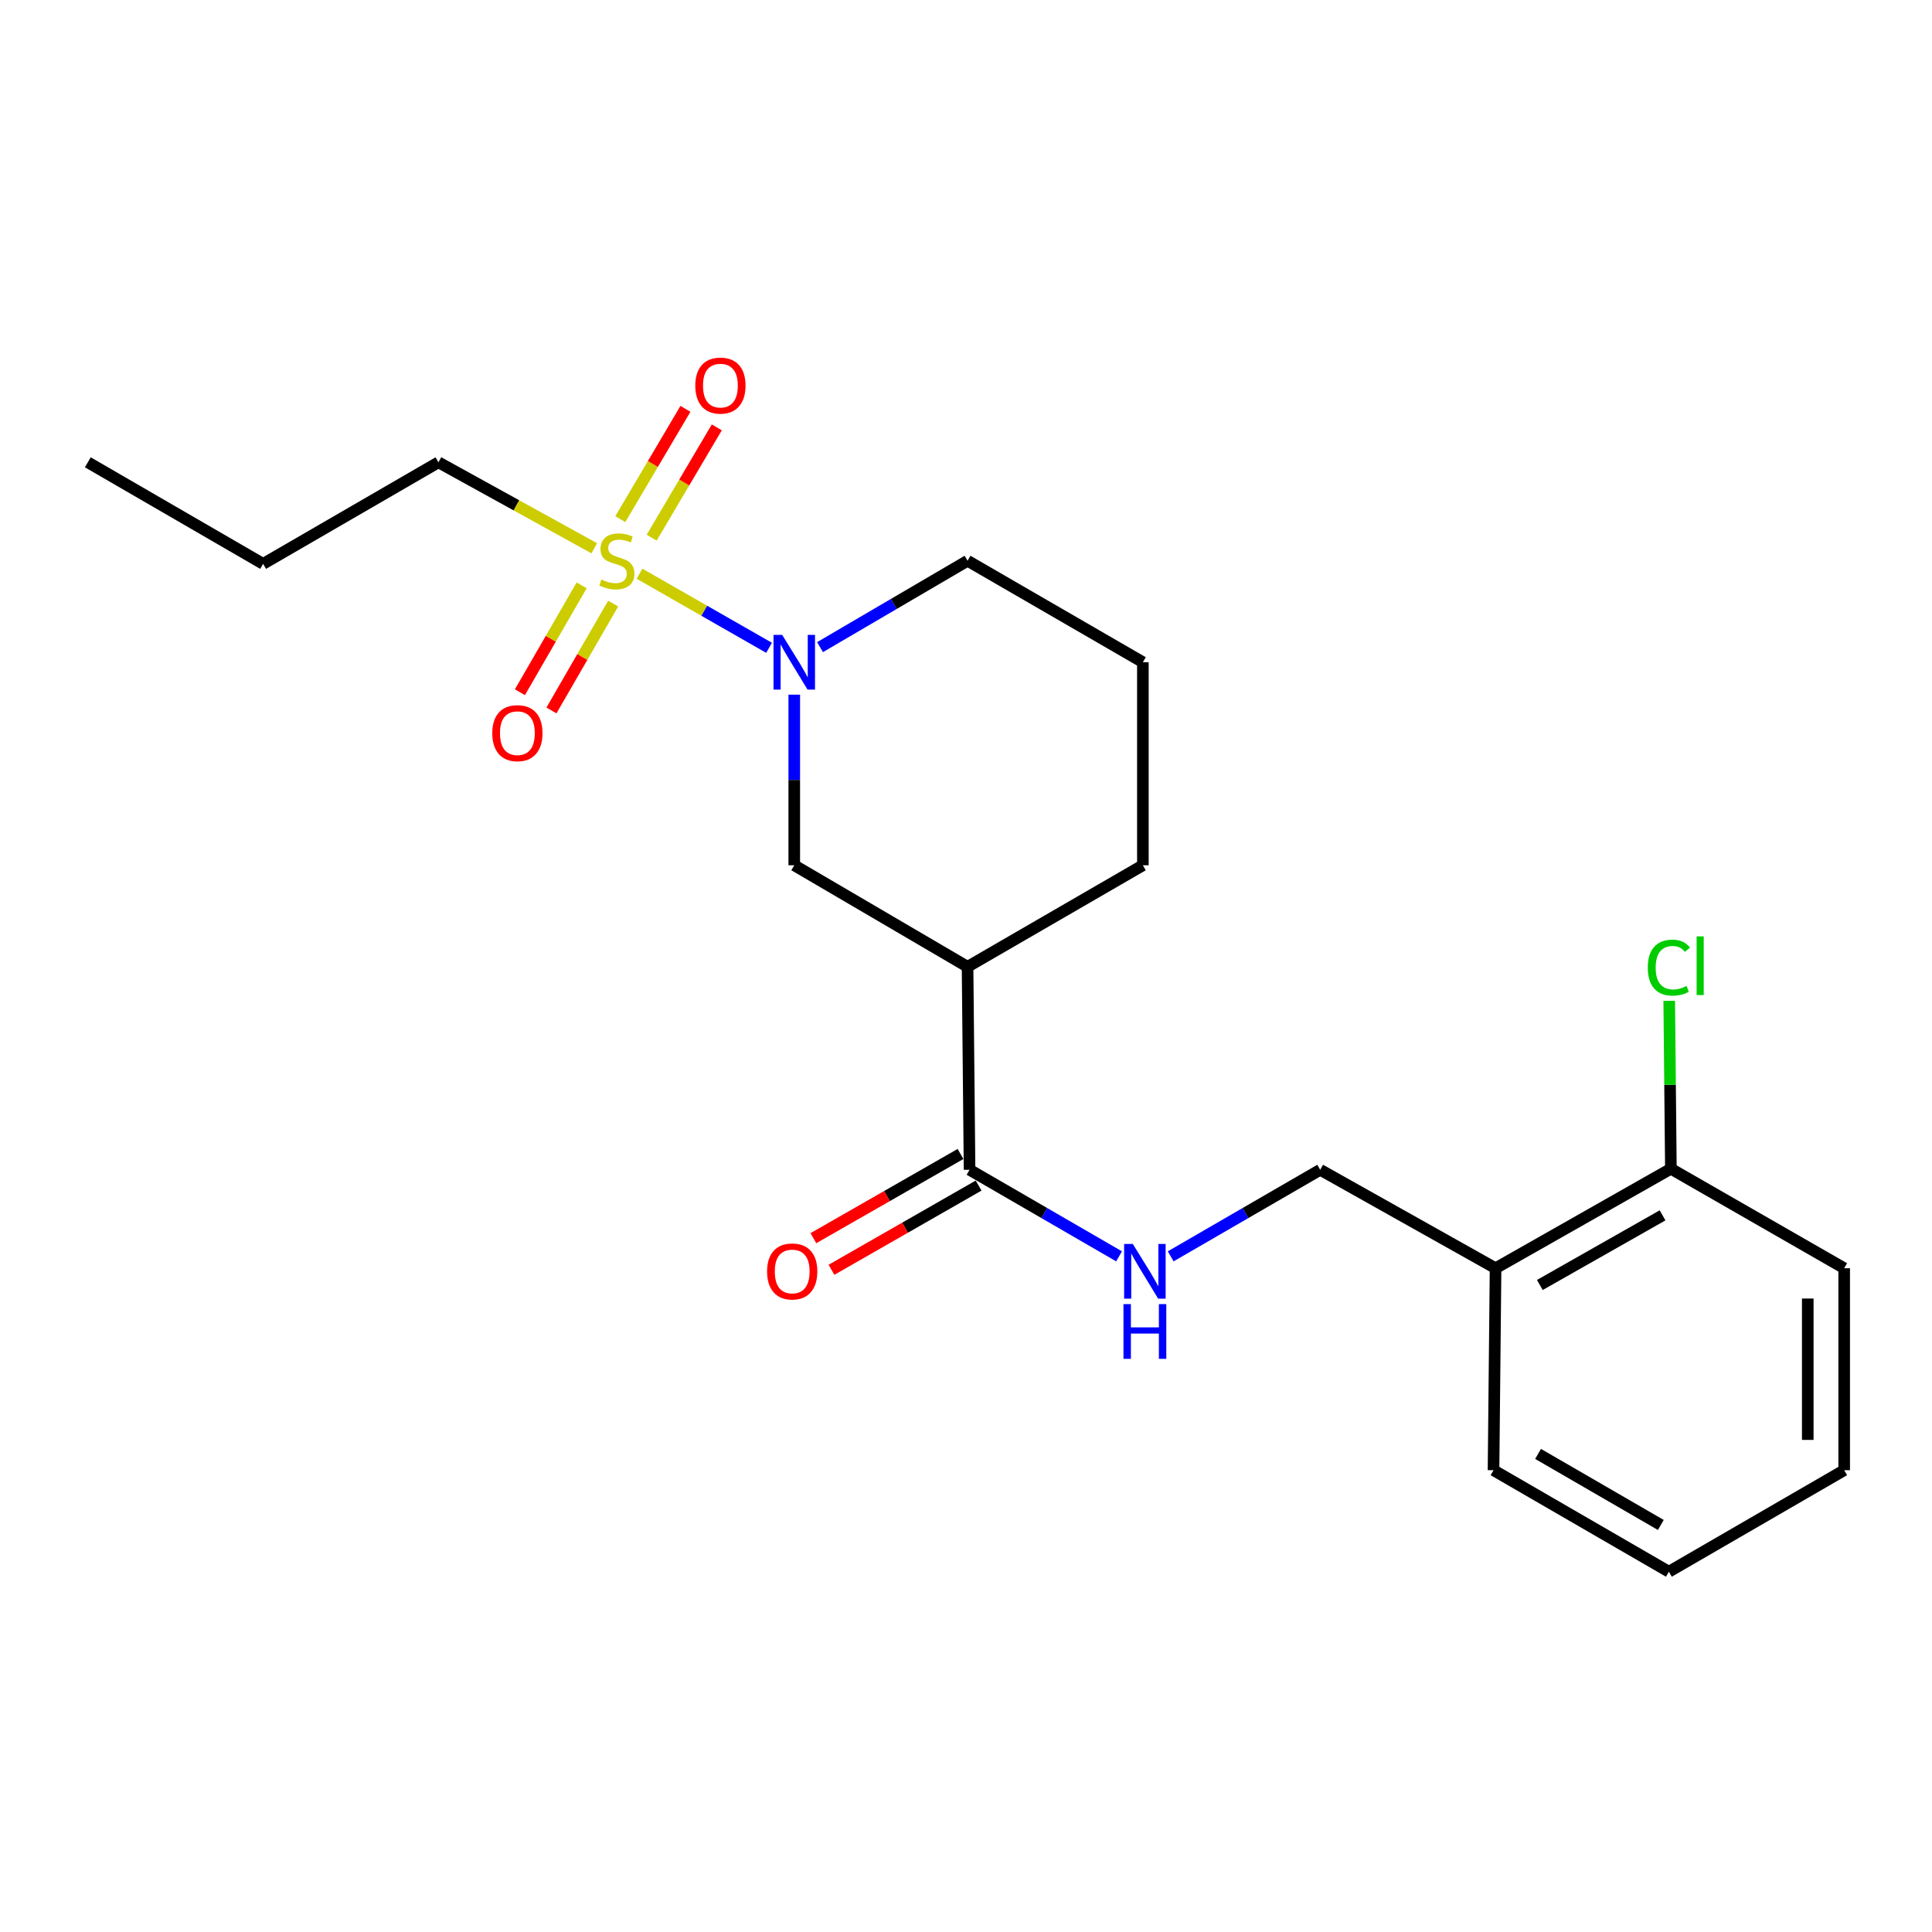 <?xml version='1.0' encoding='iso-8859-1'?>
<svg version='1.1' baseProfile='full'
              xmlns='http://www.w3.org/2000/svg'
                      xmlns:rdkit='http://www.rdkit.org/xml'
                      xmlns:xlink='http://www.w3.org/1999/xlink'
                  xml:space='preserve'
width='1000px' height='1000px' viewBox='0 0 1000 1000'>
<!-- END OF HEADER -->
<rect style='opacity:1.0;fill:#FFFFFF;stroke:none' width='1000' height='1000' x='0' y='0'> </rect>
<path class='bond-0' d='M 331.018,296.955 L 364.54,316.13' style='fill:none;fill-rule:evenodd;stroke:#CCCC00;stroke-width:6px;stroke-linecap:butt;stroke-linejoin:miter;stroke-opacity:1' />
<path class='bond-0' d='M 364.54,316.13 L 398.061,335.306' style='fill:none;fill-rule:evenodd;stroke:#0000FF;stroke-width:6px;stroke-linecap:butt;stroke-linejoin:miter;stroke-opacity:1' />
<path class='bond-5' d='M 301.051,302.988 L 285.078,330.643' style='fill:none;fill-rule:evenodd;stroke:#CCCC00;stroke-width:6px;stroke-linecap:butt;stroke-linejoin:miter;stroke-opacity:1' />
<path class='bond-5' d='M 285.078,330.643 L 269.105,358.298' style='fill:none;fill-rule:evenodd;stroke:#FF0000;stroke-width:6px;stroke-linecap:butt;stroke-linejoin:miter;stroke-opacity:1' />
<path class='bond-5' d='M 317.375,312.416 L 301.402,340.071' style='fill:none;fill-rule:evenodd;stroke:#CCCC00;stroke-width:6px;stroke-linecap:butt;stroke-linejoin:miter;stroke-opacity:1' />
<path class='bond-5' d='M 301.402,340.071 L 285.428,367.726' style='fill:none;fill-rule:evenodd;stroke:#FF0000;stroke-width:6px;stroke-linecap:butt;stroke-linejoin:miter;stroke-opacity:1' />
<path class='bond-6' d='M 337.304,278.286 L 354.159,249.745' style='fill:none;fill-rule:evenodd;stroke:#CCCC00;stroke-width:6px;stroke-linecap:butt;stroke-linejoin:miter;stroke-opacity:1' />
<path class='bond-6' d='M 354.159,249.745 L 371.014,221.204' style='fill:none;fill-rule:evenodd;stroke:#FF0000;stroke-width:6px;stroke-linecap:butt;stroke-linejoin:miter;stroke-opacity:1' />
<path class='bond-6' d='M 321.072,268.701 L 337.927,240.16' style='fill:none;fill-rule:evenodd;stroke:#CCCC00;stroke-width:6px;stroke-linecap:butt;stroke-linejoin:miter;stroke-opacity:1' />
<path class='bond-6' d='M 337.927,240.16 L 354.782,211.618' style='fill:none;fill-rule:evenodd;stroke:#FF0000;stroke-width:6px;stroke-linecap:butt;stroke-linejoin:miter;stroke-opacity:1' />
<path class='bond-11' d='M 307.577,283.783 L 267.256,261.536' style='fill:none;fill-rule:evenodd;stroke:#CCCC00;stroke-width:6px;stroke-linecap:butt;stroke-linejoin:miter;stroke-opacity:1' />
<path class='bond-11' d='M 267.256,261.536 L 226.936,239.288' style='fill:none;fill-rule:evenodd;stroke:#000000;stroke-width:6px;stroke-linecap:butt;stroke-linejoin:miter;stroke-opacity:1' />
<path class='bond-3' d='M 411.108,359.556 L 411.108,403.709' style='fill:none;fill-rule:evenodd;stroke:#0000FF;stroke-width:6px;stroke-linecap:butt;stroke-linejoin:miter;stroke-opacity:1' />
<path class='bond-3' d='M 411.108,403.709 L 411.108,447.862' style='fill:none;fill-rule:evenodd;stroke:#000000;stroke-width:6px;stroke-linecap:butt;stroke-linejoin:miter;stroke-opacity:1' />
<path class='bond-12' d='M 424.447,334.959 L 462.626,312.604' style='fill:none;fill-rule:evenodd;stroke:#0000FF;stroke-width:6px;stroke-linecap:butt;stroke-linejoin:miter;stroke-opacity:1' />
<path class='bond-12' d='M 462.626,312.604 L 500.806,290.248' style='fill:none;fill-rule:evenodd;stroke:#000000;stroke-width:6px;stroke-linecap:butt;stroke-linejoin:miter;stroke-opacity:1' />
<path class='bond-1' d='M 500.806,500.404 L 411.108,447.862' style='fill:none;fill-rule:evenodd;stroke:#000000;stroke-width:6px;stroke-linecap:butt;stroke-linejoin:miter;stroke-opacity:1' />
<path class='bond-2' d='M 500.806,500.404 L 501.843,605.476' style='fill:none;fill-rule:evenodd;stroke:#000000;stroke-width:6px;stroke-linecap:butt;stroke-linejoin:miter;stroke-opacity:1' />
<path class='bond-22' d='M 500.806,500.404 L 591.552,447.862' style='fill:none;fill-rule:evenodd;stroke:#000000;stroke-width:6px;stroke-linecap:butt;stroke-linejoin:miter;stroke-opacity:1' />
<path class='bond-4' d='M 501.843,605.476 L 540.535,627.878' style='fill:none;fill-rule:evenodd;stroke:#000000;stroke-width:6px;stroke-linecap:butt;stroke-linejoin:miter;stroke-opacity:1' />
<path class='bond-4' d='M 540.535,627.878 L 579.227,650.281' style='fill:none;fill-rule:evenodd;stroke:#0000FF;stroke-width:6px;stroke-linecap:butt;stroke-linejoin:miter;stroke-opacity:1' />
<path class='bond-9' d='M 497.161,597.295 L 459.082,619.089' style='fill:none;fill-rule:evenodd;stroke:#000000;stroke-width:6px;stroke-linecap:butt;stroke-linejoin:miter;stroke-opacity:1' />
<path class='bond-9' d='M 459.082,619.089 L 421.002,640.883' style='fill:none;fill-rule:evenodd;stroke:#FF0000;stroke-width:6px;stroke-linecap:butt;stroke-linejoin:miter;stroke-opacity:1' />
<path class='bond-9' d='M 506.525,613.656 L 468.445,635.45' style='fill:none;fill-rule:evenodd;stroke:#000000;stroke-width:6px;stroke-linecap:butt;stroke-linejoin:miter;stroke-opacity:1' />
<path class='bond-9' d='M 468.445,635.45 L 430.366,657.244' style='fill:none;fill-rule:evenodd;stroke:#FF0000;stroke-width:6px;stroke-linecap:butt;stroke-linejoin:miter;stroke-opacity:1' />
<path class='bond-8' d='M 605.95,650.281 L 644.643,627.878' style='fill:none;fill-rule:evenodd;stroke:#0000FF;stroke-width:6px;stroke-linecap:butt;stroke-linejoin:miter;stroke-opacity:1' />
<path class='bond-8' d='M 644.643,627.878 L 683.335,605.476' style='fill:none;fill-rule:evenodd;stroke:#000000;stroke-width:6px;stroke-linecap:butt;stroke-linejoin:miter;stroke-opacity:1' />
<path class='bond-7' d='M 774.101,656.436 L 683.335,605.476' style='fill:none;fill-rule:evenodd;stroke:#000000;stroke-width:6px;stroke-linecap:butt;stroke-linejoin:miter;stroke-opacity:1' />
<path class='bond-10' d='M 774.101,656.436 L 864.847,604.942' style='fill:none;fill-rule:evenodd;stroke:#000000;stroke-width:6px;stroke-linecap:butt;stroke-linejoin:miter;stroke-opacity:1' />
<path class='bond-10' d='M 797.017,665.107 L 860.539,629.061' style='fill:none;fill-rule:evenodd;stroke:#000000;stroke-width:6px;stroke-linecap:butt;stroke-linejoin:miter;stroke-opacity:1' />
<path class='bond-16' d='M 774.101,656.436 L 773.044,760.974' style='fill:none;fill-rule:evenodd;stroke:#000000;stroke-width:6px;stroke-linecap:butt;stroke-linejoin:miter;stroke-opacity:1' />
<path class='bond-13' d='M 864.847,604.942 L 864.418,561.484' style='fill:none;fill-rule:evenodd;stroke:#000000;stroke-width:6px;stroke-linecap:butt;stroke-linejoin:miter;stroke-opacity:1' />
<path class='bond-13' d='M 864.418,561.484 L 863.989,518.026' style='fill:none;fill-rule:evenodd;stroke:#00CC00;stroke-width:6px;stroke-linecap:butt;stroke-linejoin:miter;stroke-opacity:1' />
<path class='bond-17' d='M 864.847,604.942 L 954.545,656.436' style='fill:none;fill-rule:evenodd;stroke:#000000;stroke-width:6px;stroke-linecap:butt;stroke-linejoin:miter;stroke-opacity:1' />
<path class='bond-18' d='M 226.936,239.288 L 136.19,291.861' style='fill:none;fill-rule:evenodd;stroke:#000000;stroke-width:6px;stroke-linecap:butt;stroke-linejoin:miter;stroke-opacity:1' />
<path class='bond-15' d='M 500.806,290.248 L 591.552,342.769' style='fill:none;fill-rule:evenodd;stroke:#000000;stroke-width:6px;stroke-linecap:butt;stroke-linejoin:miter;stroke-opacity:1' />
<path class='bond-14' d='M 591.552,447.862 L 591.552,342.769' style='fill:none;fill-rule:evenodd;stroke:#000000;stroke-width:6px;stroke-linecap:butt;stroke-linejoin:miter;stroke-opacity:1' />
<path class='bond-19' d='M 773.044,760.974 L 863.81,813.516' style='fill:none;fill-rule:evenodd;stroke:#000000;stroke-width:6px;stroke-linecap:butt;stroke-linejoin:miter;stroke-opacity:1' />
<path class='bond-19' d='M 796.102,752.541 L 859.639,789.32' style='fill:none;fill-rule:evenodd;stroke:#000000;stroke-width:6px;stroke-linecap:butt;stroke-linejoin:miter;stroke-opacity:1' />
<path class='bond-23' d='M 954.545,656.436 L 954.545,760.974' style='fill:none;fill-rule:evenodd;stroke:#000000;stroke-width:6px;stroke-linecap:butt;stroke-linejoin:miter;stroke-opacity:1' />
<path class='bond-23' d='M 935.695,672.117 L 935.695,745.293' style='fill:none;fill-rule:evenodd;stroke:#000000;stroke-width:6px;stroke-linecap:butt;stroke-linejoin:miter;stroke-opacity:1' />
<path class='bond-20' d='M 136.19,291.861 L 45.455,239.288' style='fill:none;fill-rule:evenodd;stroke:#000000;stroke-width:6px;stroke-linecap:butt;stroke-linejoin:miter;stroke-opacity:1' />
<path class='bond-21' d='M 863.81,813.516 L 954.545,760.974' style='fill:none;fill-rule:evenodd;stroke:#000000;stroke-width:6px;stroke-linecap:butt;stroke-linejoin:miter;stroke-opacity:1' />
<path  class='atom-0' d='M 311.294 299.968
Q 311.614 300.088, 312.934 300.648
Q 314.254 301.208, 315.694 301.568
Q 317.174 301.888, 318.614 301.888
Q 321.294 301.888, 322.854 300.608
Q 324.414 299.288, 324.414 297.008
Q 324.414 295.448, 323.614 294.488
Q 322.854 293.528, 321.654 293.008
Q 320.454 292.488, 318.454 291.888
Q 315.934 291.128, 314.414 290.408
Q 312.934 289.688, 311.854 288.168
Q 310.814 286.648, 310.814 284.088
Q 310.814 280.528, 313.214 278.328
Q 315.654 276.128, 320.454 276.128
Q 323.734 276.128, 327.454 277.688
L 326.534 280.768
Q 323.134 279.368, 320.574 279.368
Q 317.814 279.368, 316.294 280.528
Q 314.774 281.648, 314.814 283.608
Q 314.814 285.128, 315.574 286.048
Q 316.374 286.968, 317.494 287.488
Q 318.654 288.008, 320.574 288.608
Q 323.134 289.408, 324.654 290.208
Q 326.174 291.008, 327.254 292.648
Q 328.374 294.248, 328.374 297.008
Q 328.374 300.928, 325.734 303.048
Q 323.134 305.128, 318.774 305.128
Q 316.254 305.128, 314.334 304.568
Q 312.454 304.048, 310.214 303.128
L 311.294 299.968
' fill='#CCCC00'/>
<path  class='atom-1' d='M 404.848 328.609
L 414.128 343.609
Q 415.048 345.089, 416.528 347.769
Q 418.008 350.449, 418.088 350.609
L 418.088 328.609
L 421.848 328.609
L 421.848 356.929
L 417.968 356.929
L 408.008 340.529
Q 406.848 338.609, 405.608 336.409
Q 404.408 334.209, 404.048 333.529
L 404.048 356.929
L 400.368 356.929
L 400.368 328.609
L 404.848 328.609
' fill='#0000FF'/>
<path  class='atom-5' d='M 586.329 643.857
L 595.609 658.857
Q 596.529 660.337, 598.009 663.017
Q 599.489 665.697, 599.569 665.857
L 599.569 643.857
L 603.329 643.857
L 603.329 672.177
L 599.449 672.177
L 589.489 655.777
Q 588.329 653.857, 587.089 651.657
Q 585.889 649.457, 585.529 648.777
L 585.529 672.177
L 581.849 672.177
L 581.849 643.857
L 586.329 643.857
' fill='#0000FF'/>
<path  class='atom-5' d='M 581.509 675.009
L 585.349 675.009
L 585.349 687.049
L 599.829 687.049
L 599.829 675.009
L 603.669 675.009
L 603.669 703.329
L 599.829 703.329
L 599.829 690.249
L 585.349 690.249
L 585.349 703.329
L 581.509 703.329
L 581.509 675.009
' fill='#0000FF'/>
<path  class='atom-6' d='M 254.8 379.482
Q 254.8 372.682, 258.16 368.882
Q 261.52 365.082, 267.8 365.082
Q 274.08 365.082, 277.44 368.882
Q 280.8 372.682, 280.8 379.482
Q 280.8 386.362, 277.4 390.282
Q 274 394.162, 267.8 394.162
Q 261.56 394.162, 258.16 390.282
Q 254.8 386.402, 254.8 379.482
M 267.8 390.962
Q 272.12 390.962, 274.44 388.082
Q 276.8 385.162, 276.8 379.482
Q 276.8 373.922, 274.44 371.122
Q 272.12 368.282, 267.8 368.282
Q 263.48 368.282, 261.12 371.082
Q 258.8 373.882, 258.8 379.482
Q 258.8 385.202, 261.12 388.082
Q 263.48 390.962, 267.8 390.962
' fill='#FF0000'/>
<path  class='atom-7' d='M 359.883 199.583
Q 359.883 192.783, 363.243 188.983
Q 366.603 185.183, 372.883 185.183
Q 379.163 185.183, 382.523 188.983
Q 385.883 192.783, 385.883 199.583
Q 385.883 206.463, 382.483 210.383
Q 379.083 214.263, 372.883 214.263
Q 366.643 214.263, 363.243 210.383
Q 359.883 206.503, 359.883 199.583
M 372.883 211.063
Q 377.203 211.063, 379.523 208.183
Q 381.883 205.263, 381.883 199.583
Q 381.883 194.023, 379.523 191.223
Q 377.203 188.383, 372.883 188.383
Q 368.563 188.383, 366.203 191.183
Q 363.883 193.983, 363.883 199.583
Q 363.883 205.303, 366.203 208.183
Q 368.563 211.063, 372.883 211.063
' fill='#FF0000'/>
<path  class='atom-10' d='M 397.04 658.097
Q 397.04 651.297, 400.4 647.497
Q 403.76 643.697, 410.04 643.697
Q 416.32 643.697, 419.68 647.497
Q 423.04 651.297, 423.04 658.097
Q 423.04 664.977, 419.64 668.897
Q 416.24 672.777, 410.04 672.777
Q 403.8 672.777, 400.4 668.897
Q 397.04 665.017, 397.04 658.097
M 410.04 669.577
Q 414.36 669.577, 416.68 666.697
Q 419.04 663.777, 419.04 658.097
Q 419.04 652.537, 416.68 649.737
Q 414.36 646.897, 410.04 646.897
Q 405.72 646.897, 403.36 649.697
Q 401.04 652.497, 401.04 658.097
Q 401.04 663.817, 403.36 666.697
Q 405.72 669.577, 410.04 669.577
' fill='#FF0000'/>
<path  class='atom-14' d='M 852.89 500.839
Q 852.89 493.799, 856.17 490.119
Q 859.49 486.399, 865.77 486.399
Q 871.61 486.399, 874.73 490.519
L 872.09 492.679
Q 869.81 489.679, 865.77 489.679
Q 861.49 489.679, 859.21 492.559
Q 856.97 495.399, 856.97 500.839
Q 856.97 506.439, 859.29 509.319
Q 861.65 512.199, 866.21 512.199
Q 869.33 512.199, 872.97 510.319
L 874.09 513.319
Q 872.61 514.279, 870.37 514.839
Q 868.13 515.399, 865.65 515.399
Q 859.49 515.399, 856.17 511.639
Q 852.89 507.879, 852.89 500.839
' fill='#00CC00'/>
<path  class='atom-14' d='M 878.17 484.679
L 881.85 484.679
L 881.85 515.039
L 878.17 515.039
L 878.17 484.679
' fill='#00CC00'/>
</svg>
